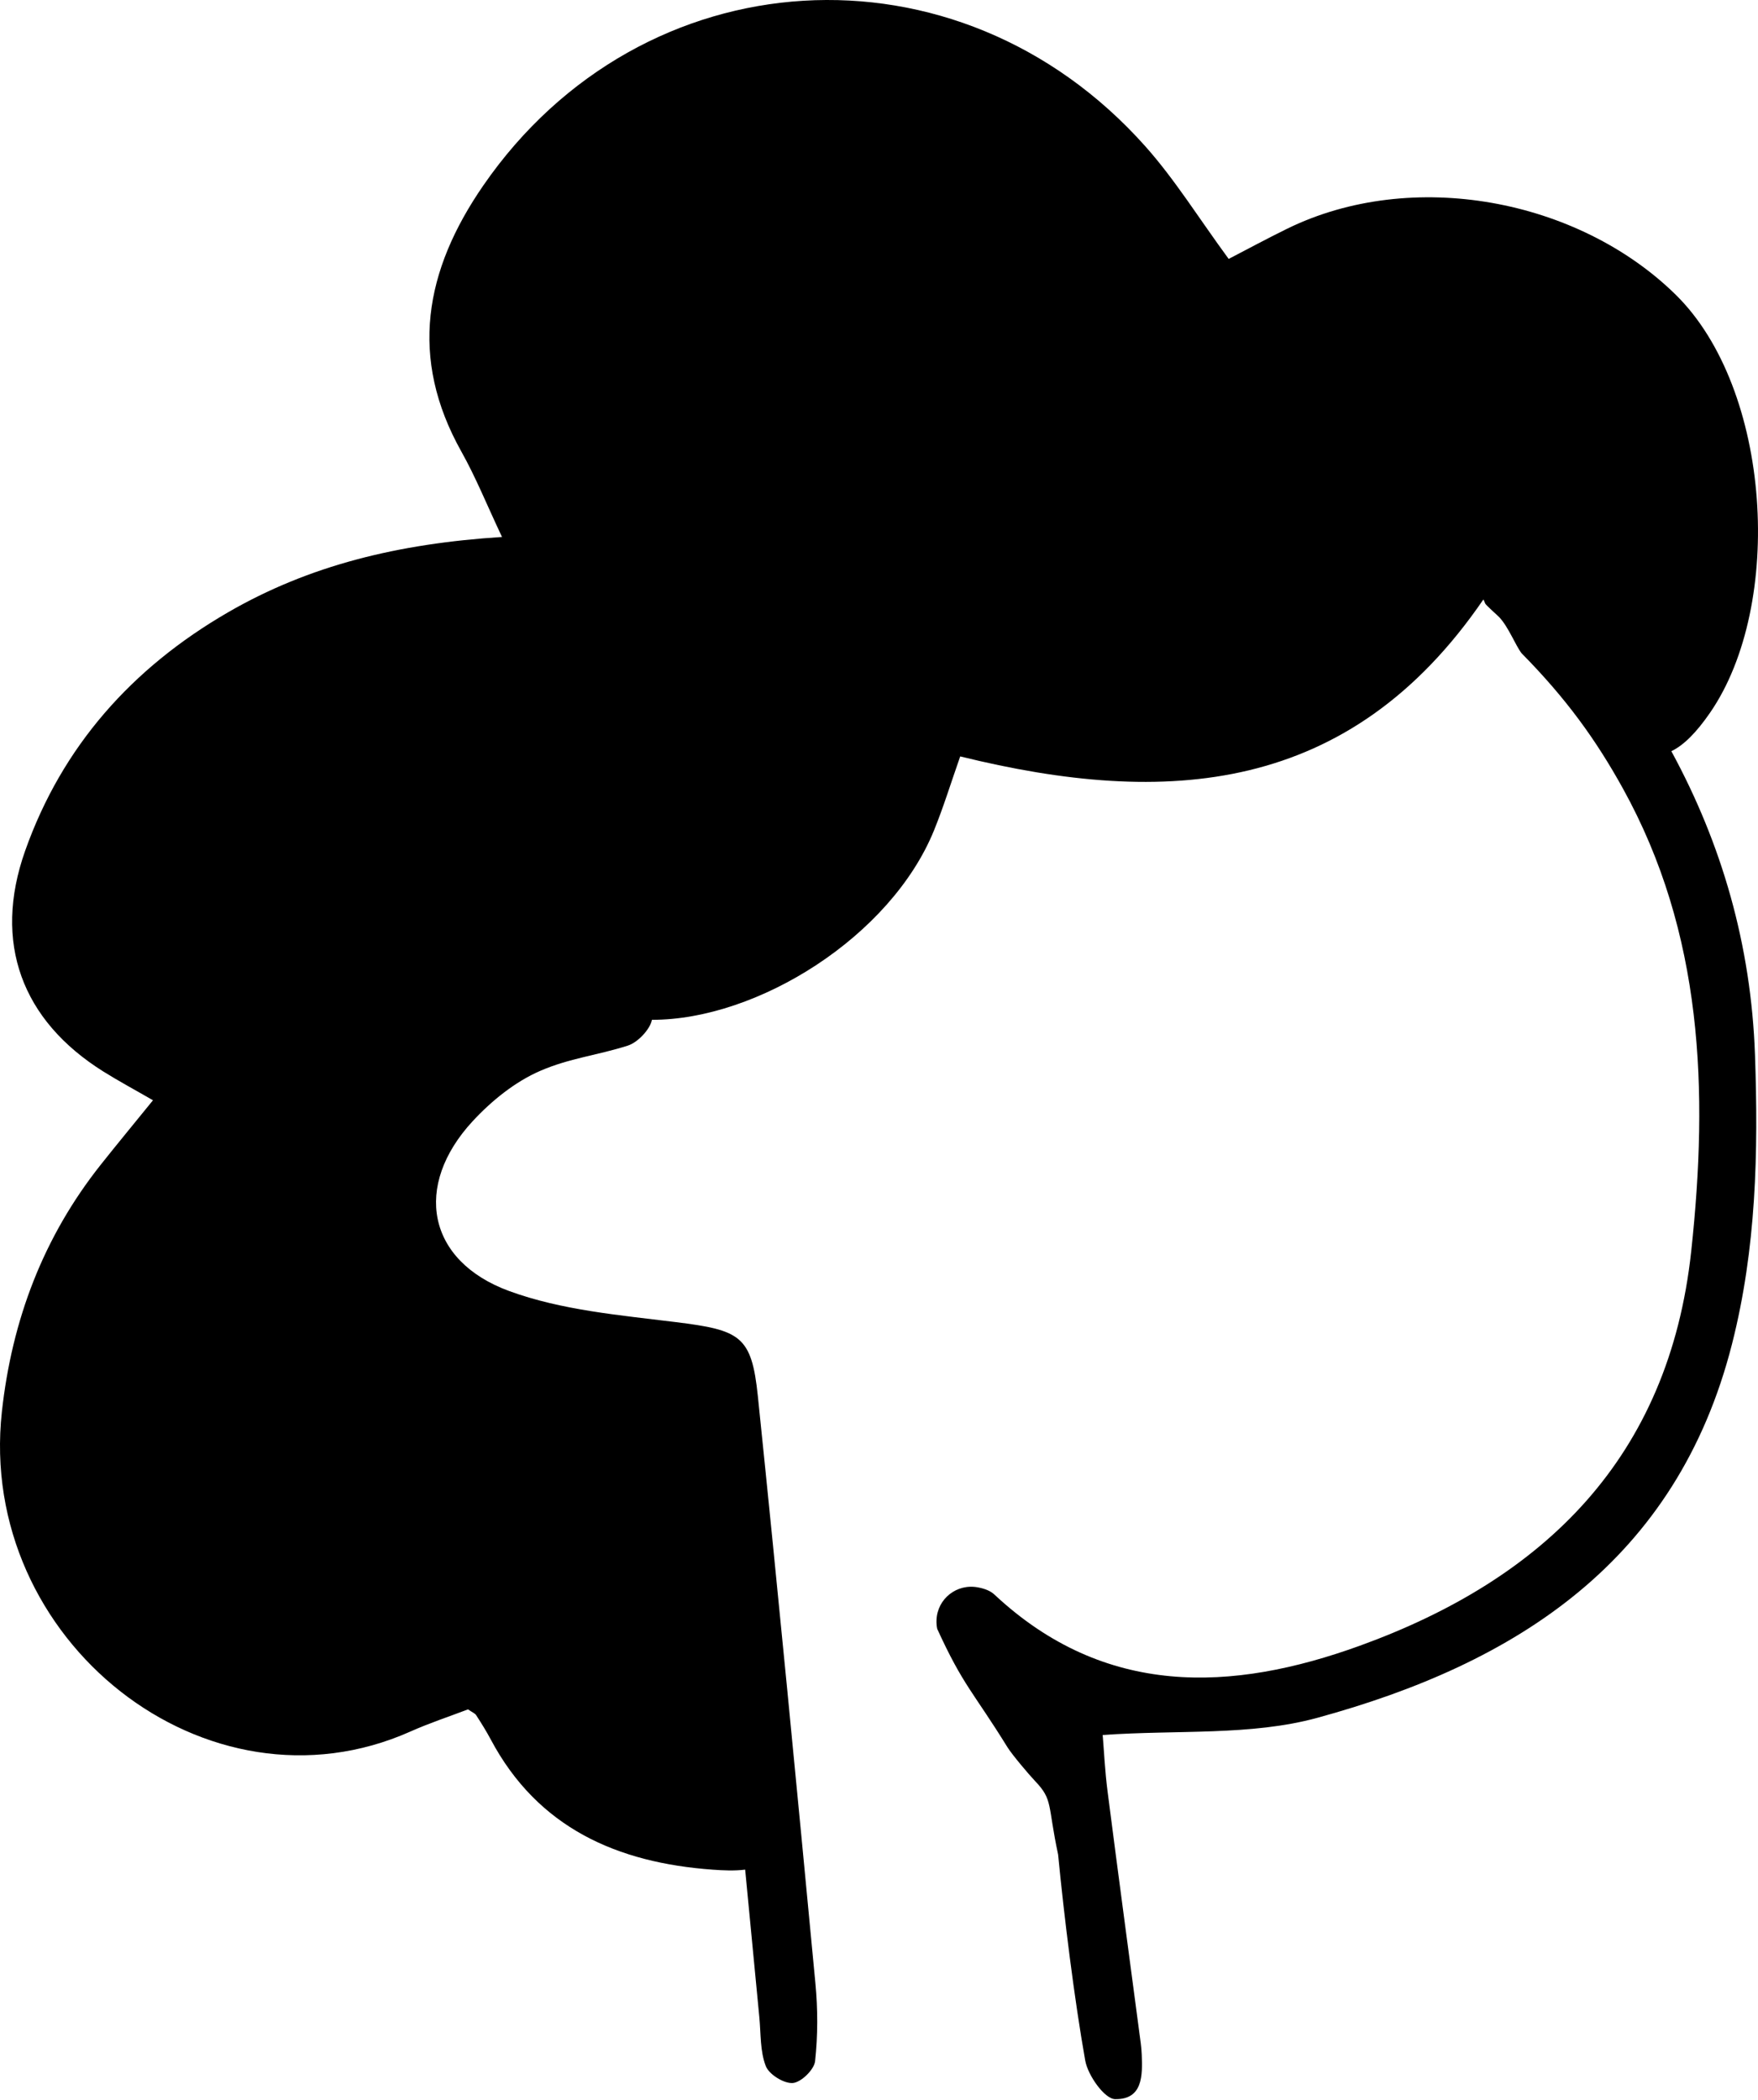<?xml version="1.0" encoding="UTF-8"?> <svg xmlns="http://www.w3.org/2000/svg" width="540" height="645" viewBox="0 0 540 645" fill="none"> <path fill-rule="evenodd" clip-rule="evenodd" d="M351.748 44.875C360.878 55.109 368.189 66.962 377.407 79.523C382.989 76.632 389.119 73.317 395.365 70.253C433.661 51.486 484.694 61.048 514.71 90.502C544.22 119.465 548.124 185.778 525.265 218.912C521.124 224.914 517.247 228.853 513.385 230.72C528.893 259.231 537.883 290.226 539.074 323.994C540.127 353.865 539.482 383.467 532.022 412.774C515.037 479.567 465.665 510.94 404.574 527.614C384.232 533.163 361.857 531.249 338.709 532.871C339.101 537.548 339.394 543.859 340.195 550.097C343.51 575.932 346.994 601.747 350.405 627.57C350.553 628.719 350.653 629.872 350.701 631.029C350.966 637.5 351.014 644.848 342.525 644.713C339.286 644.659 334.16 637.432 333.347 632.867C330.036 614.276 326.825 588.409 325.019 569.605C321.723 554.145 323.493 552.852 317.991 547.07C316.081 545.064 310.888 538.941 309.43 536.587C298.992 519.689 295.904 517.843 287.884 500.285C287.692 499.416 287.632 498.515 287.664 497.594C287.908 490.991 293.938 486.283 300.425 487.54C302.419 487.924 304.181 488.557 305.438 489.73C339.346 521.423 378.37 519.709 417.707 505.45C474.342 484.921 512.646 447.75 519.489 384.268C524.815 334.905 523.109 286.619 498.491 242.144C490.199 227.157 481.077 214.524 467.379 200.637C465.514 198.216 463.418 192.691 460.579 189.622C460.084 189.087 456.357 185.808 456.195 185.344C456.001 184.788 455.811 184.399 455.645 184.12C414.576 244.121 358.319 247.937 294.945 232.318C292.082 240.467 289.808 247.894 286.889 255.058C273.669 287.531 232.854 313.254 200.247 313.219C199.732 316.065 195.97 320.143 192.845 321.143C183.299 324.182 175.078 324.955 165.997 328.871C158.249 332.211 151.009 338.065 145.203 344.339C126.852 364.188 131.132 387.256 156.399 396.517C172.451 402.404 190.286 403.917 207.488 406.051C227.425 408.522 230.868 410.224 232.79 428.827C238.993 488.894 244.759 549.004 250.465 609.119C251.217 617.043 251.234 625.16 250.369 633.052C250.084 635.658 246.076 639.558 243.525 639.759C240.791 639.971 236.218 637.128 235.217 634.541C233.451 629.977 233.727 624.603 233.243 619.562L228.89 574.224C225.612 574.638 222.205 574.473 218.898 574.234C189.779 572.132 165.242 561.537 150.723 534.208C149.369 531.658 147.824 529.207 146.258 526.785C145.898 526.216 145.097 525.932 143.76 525.003C138.186 527.133 132.007 529.163 126.101 531.794C63.572 559.659 -7.126 503.849 0.578 433.576C3.67 405.386 13.308 379.924 31.002 357.648C35.939 351.43 41.001 345.308 46.991 337.928C41.293 334.636 36.42 332.022 31.747 329.099C6.701 313.418 -2.248 289.51 7.706 261.36C19.074 229.219 40.568 205.146 69.967 188.108C94.949 173.629 122.297 166.954 154.202 164.92C149.493 154.945 146.13 146.561 141.745 138.749C125.533 109.859 130.422 83.083 148.476 56.939C197.235 -13.662 294.18 -19.672 351.748 44.875Z" fill="black"></path> </svg> 